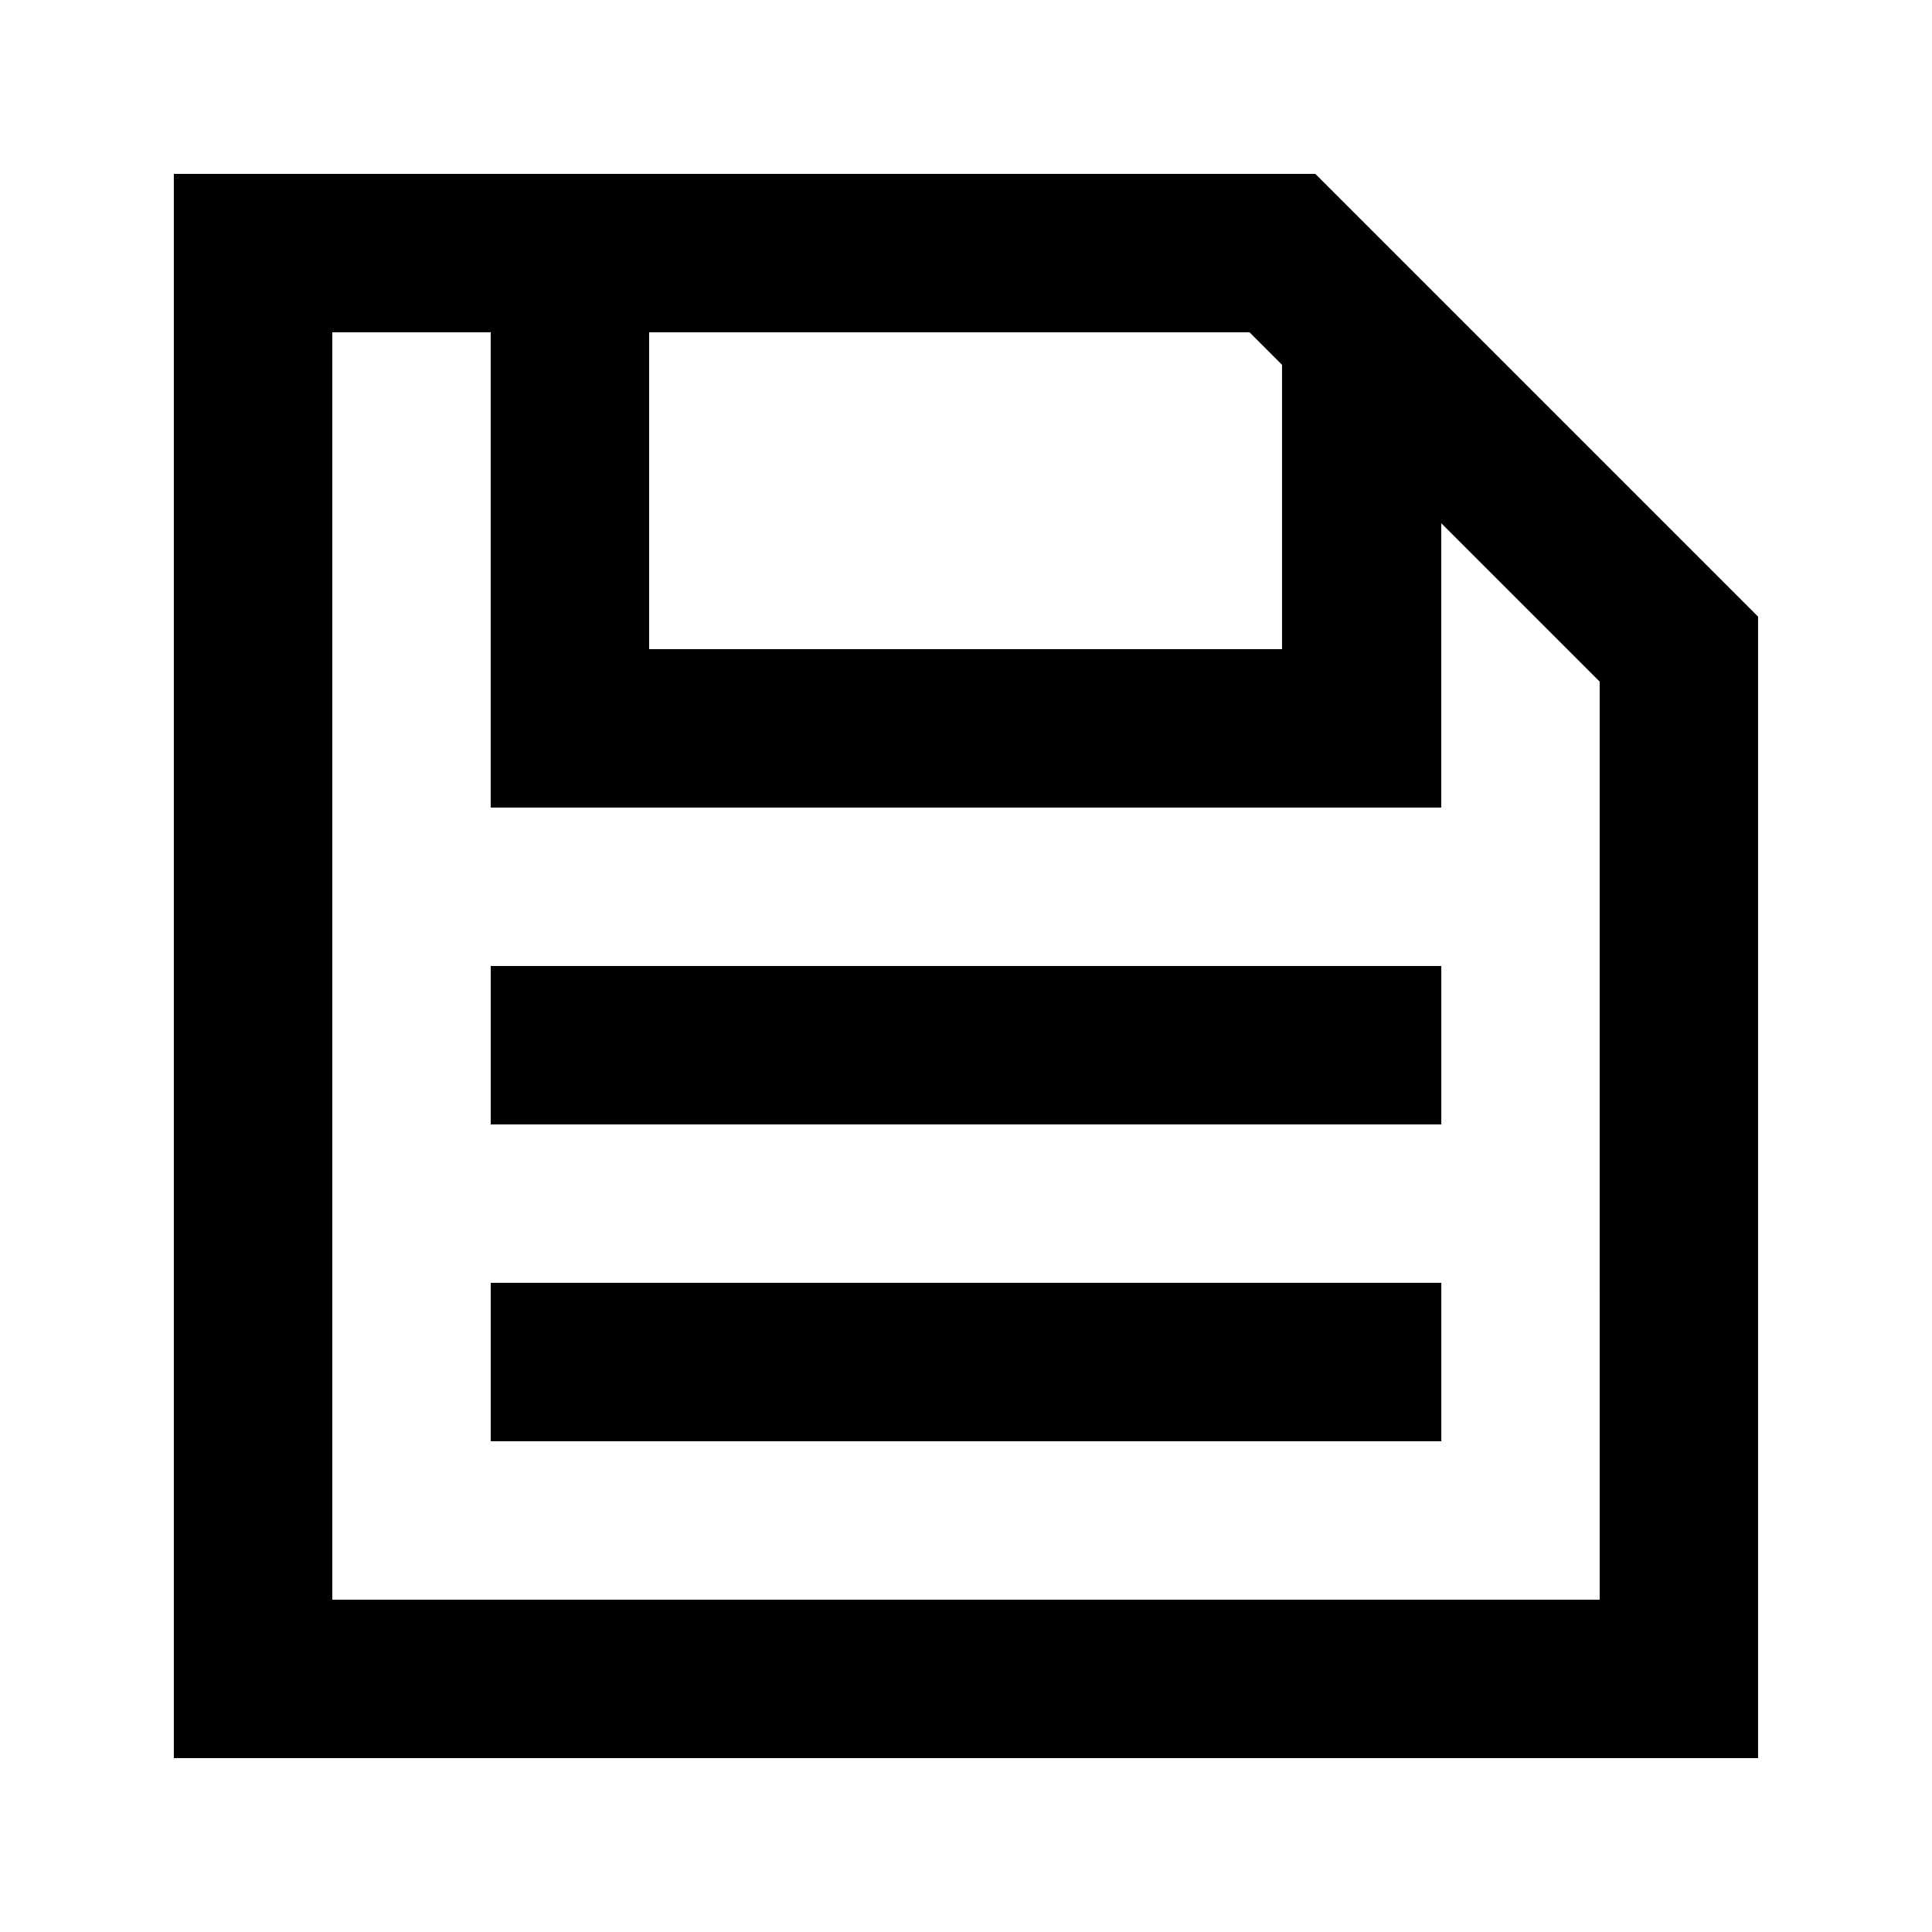 <?xml version="1.0" encoding="UTF-8"?>
<!-- Uploaded to: SVG Repo, www.svgrepo.com, Generator: SVG Repo Mixer Tools -->
<svg fill="#000000" width="800px" height="800px" version="1.1" viewBox="144 144 512 512" xmlns="http://www.w3.org/2000/svg">
 <g>
  <path d="m492.57 190.08h-302.5v419.84h419.84v-302.5zm-17.422 41.984 8.605 8.605v75.363h-167.73v-83.969zm92.781 335.87h-335.87v-335.87h41.984v125.95h251.9v-75.363l41.984 41.984z"/>
  <path d="m274.05 483.96h251.91v41.984h-251.91z"/>
  <path d="m274.05 400h251.91v41.984h-251.91z"/>
 </g>
</svg>